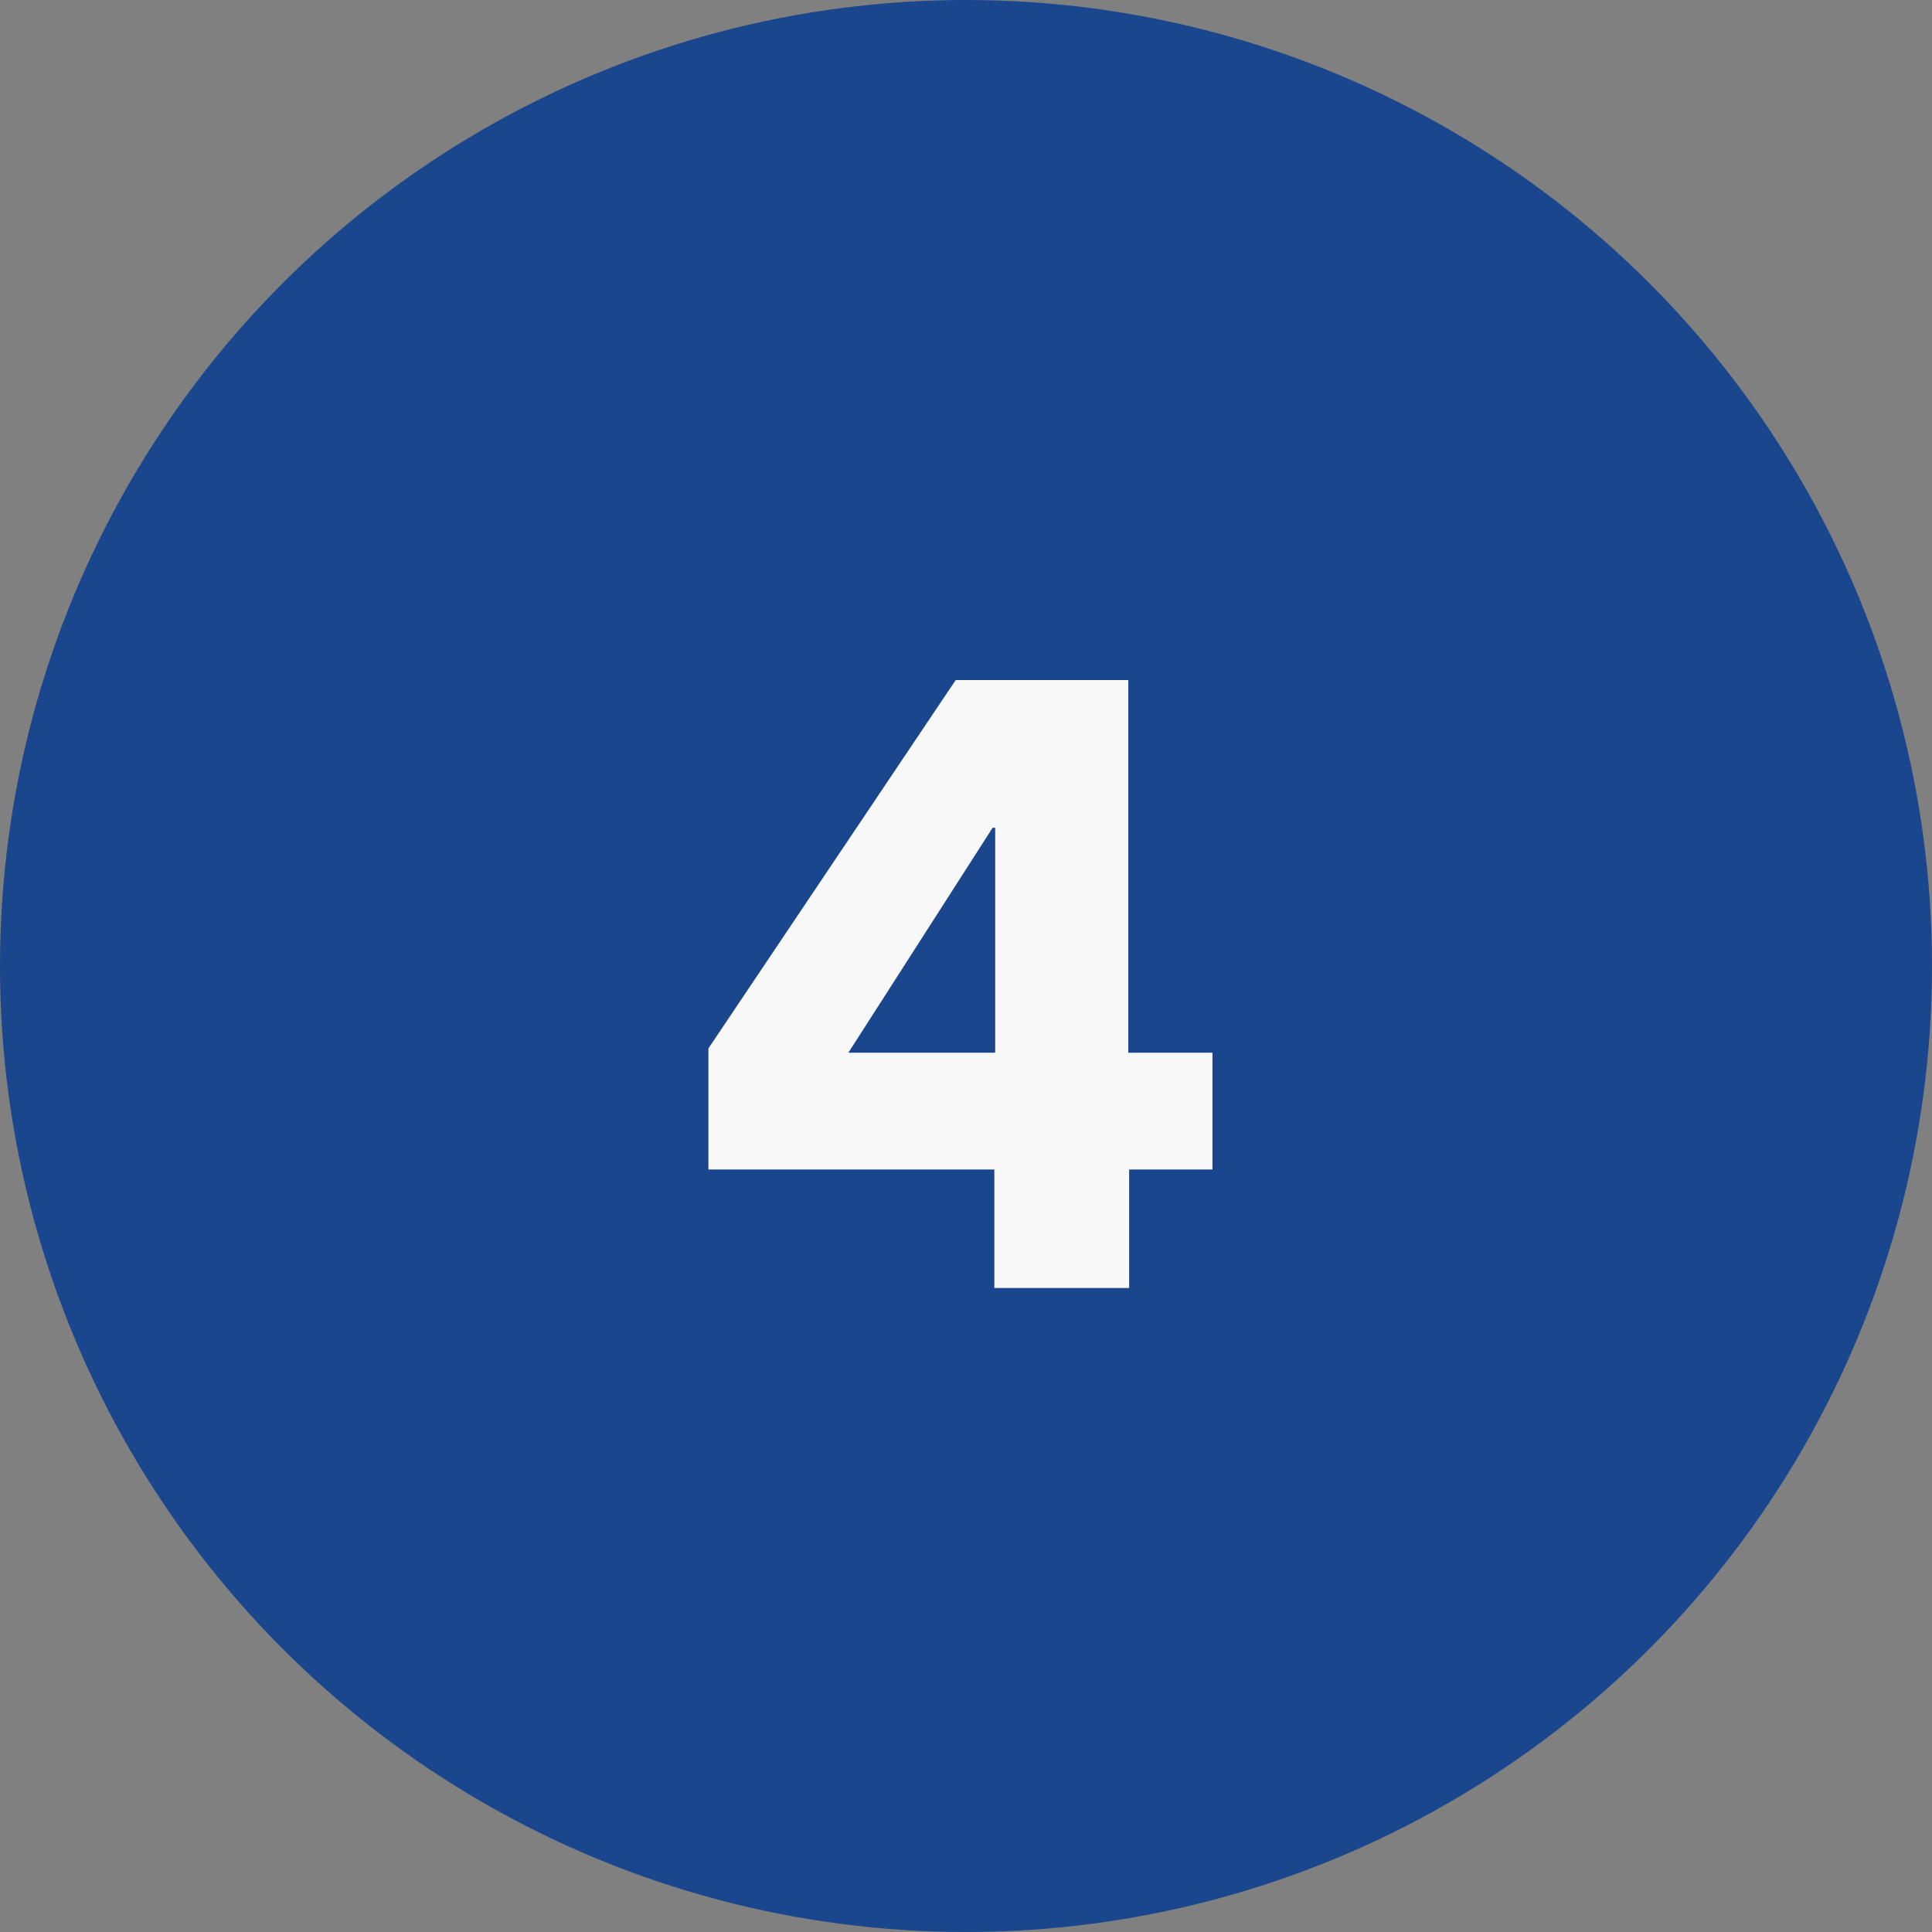 <svg xmlns="http://www.w3.org/2000/svg" width="45" height="45" viewBox="0 0 45 45" fill="#19468D"><rect x="0" y="0" width="45" height="45" fill="#808080" stroke="none"/><circle cx="22.5" cy="22.5" r="22.5"></circle><path d="M26.3 27.24V30H23.16V27.24H16.5V24.42L22.26 15.84H26.28V24.52H28.24V27.24H26.3ZM23.18 19.28H23.12L19.76 24.52H23.18V19.28Z" fill="#F8F8F8"></path></svg>